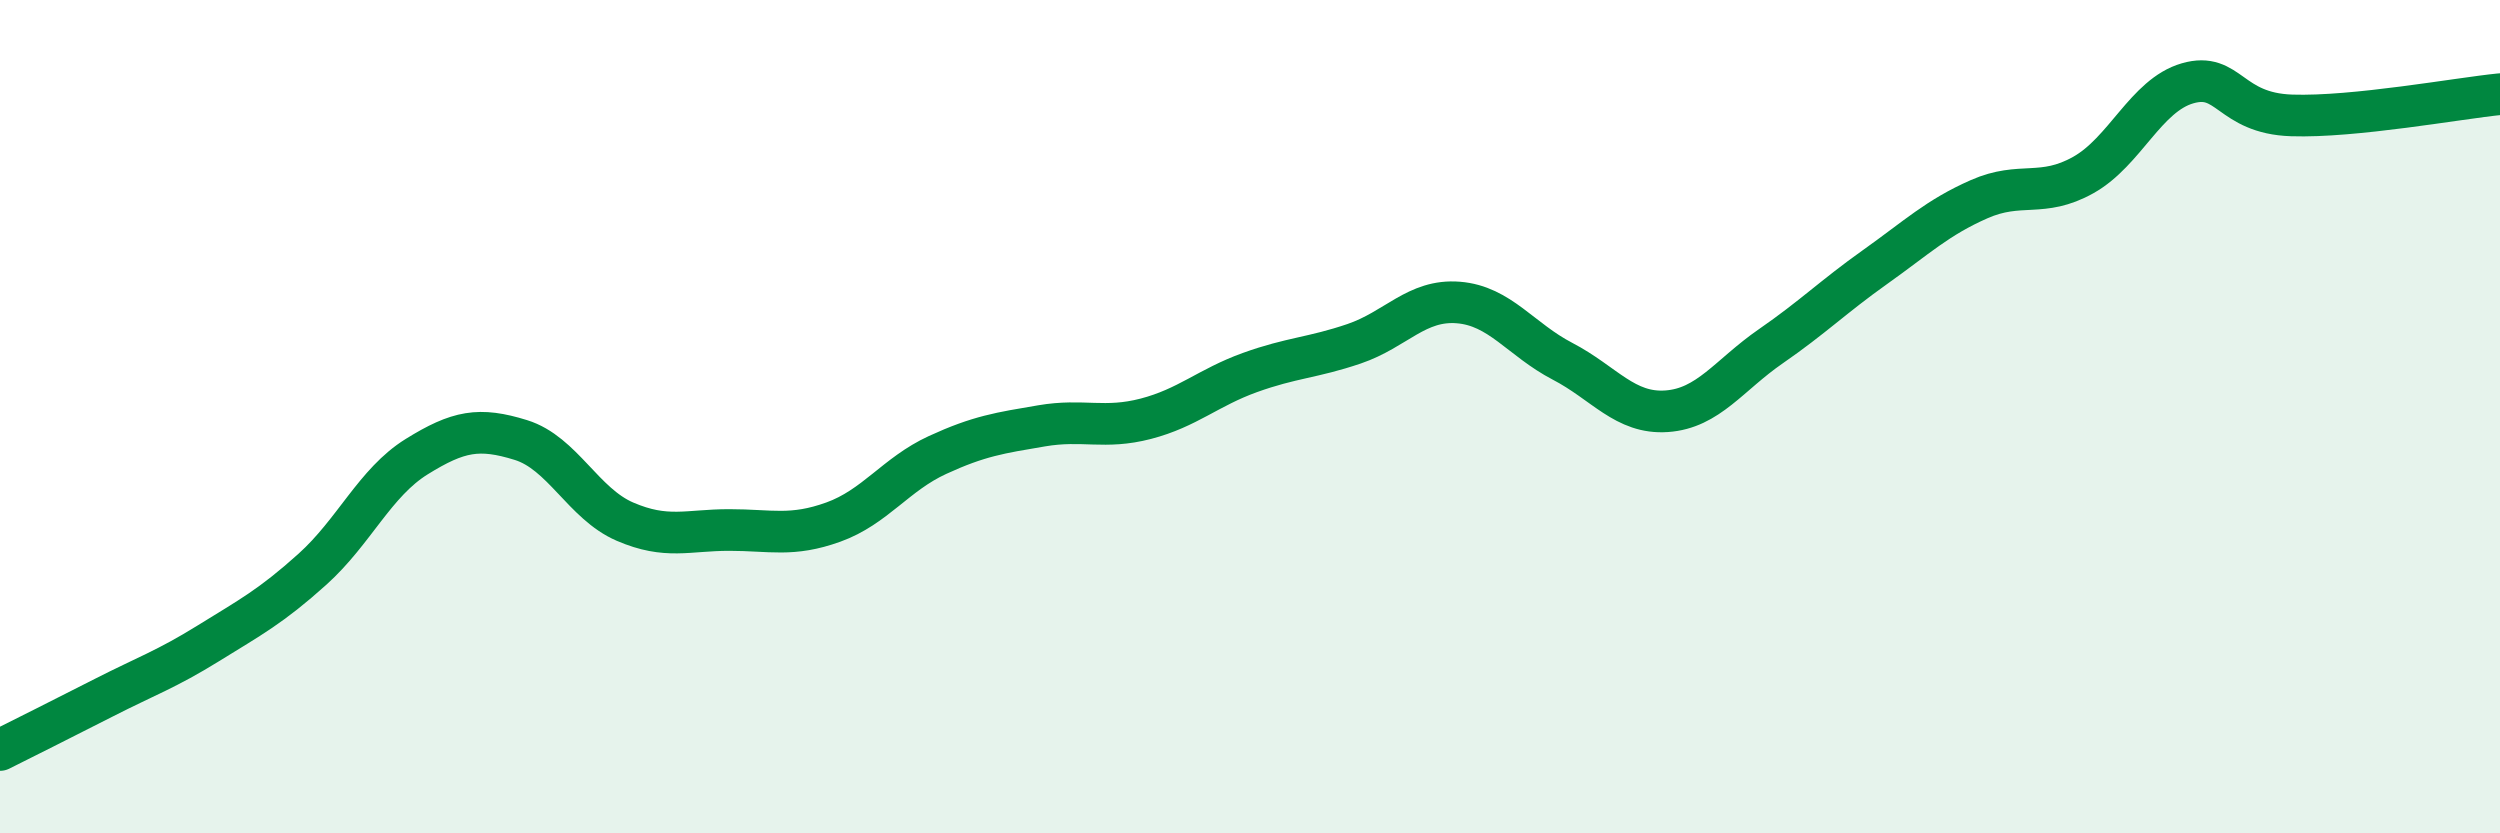 
    <svg width="60" height="20" viewBox="0 0 60 20" xmlns="http://www.w3.org/2000/svg">
      <path
        d="M 0,18 C 0.5,17.75 1.5,17.25 2.5,16.74 C 3.5,16.23 4,16.06 5,15.44 C 6,14.82 6.5,14.56 7.5,13.66 C 8.5,12.76 9,11.58 10,10.96 C 11,10.34 11.5,10.25 12.5,10.56 C 13.5,10.87 14,12.09 15,12.52 C 16,12.95 16.5,12.72 17.5,12.72 C 18.5,12.72 19,12.89 20,12.53 C 21,12.17 21.5,11.38 22.5,10.92 C 23.5,10.46 24,10.39 25,10.22 C 26,10.05 26.5,10.31 27.5,10.05 C 28.5,9.79 29,9.3 30,8.94 C 31,8.58 31.5,8.59 32.5,8.25 C 33.5,7.91 34,7.18 35,7.26 C 36,7.34 36.5,8.15 37.5,8.67 C 38.5,9.19 39,9.94 40,9.87 C 41,9.8 41.5,9 42.5,8.31 C 43.5,7.62 44,7.12 45,6.41 C 46,5.7 46.5,5.22 47.5,4.78 C 48.5,4.34 49,4.76 50,4.2 C 51,3.64 51.5,2.29 52.5,2 C 53.5,1.71 53.5,2.72 55,2.77 C 56.5,2.82 59,2.36 60,2.26L60 20L0 20Z"
        fill="#008740"
        opacity="0.1"
        stroke-linecap="round"
        stroke-linejoin="round"
      />
      <path
        d="M 0,18 C 0.5,17.75 1.5,17.25 2.5,16.74 C 3.5,16.23 4,16.06 5,15.44 C 6,14.82 6.5,14.56 7.5,13.66 C 8.5,12.76 9,11.58 10,10.96 C 11,10.34 11.5,10.25 12.5,10.56 C 13.5,10.87 14,12.09 15,12.52 C 16,12.95 16.5,12.72 17.5,12.72 C 18.5,12.72 19,12.89 20,12.53 C 21,12.17 21.5,11.38 22.5,10.92 C 23.5,10.46 24,10.39 25,10.22 C 26,10.05 26.5,10.31 27.5,10.05 C 28.5,9.79 29,9.3 30,8.94 C 31,8.58 31.5,8.59 32.5,8.25 C 33.5,7.91 34,7.18 35,7.26 C 36,7.34 36.5,8.15 37.5,8.67 C 38.5,9.19 39,9.94 40,9.87 C 41,9.8 41.5,9 42.5,8.31 C 43.5,7.62 44,7.12 45,6.41 C 46,5.7 46.5,5.22 47.5,4.78 C 48.5,4.34 49,4.76 50,4.2 C 51,3.64 51.5,2.29 52.5,2 C 53.5,1.71 53.5,2.72 55,2.77 C 56.5,2.82 59,2.36 60,2.26"
        stroke="#008740"
        stroke-width="1"
        fill="none"
        stroke-linecap="round"
        stroke-linejoin="round"
      />
    </svg>
  